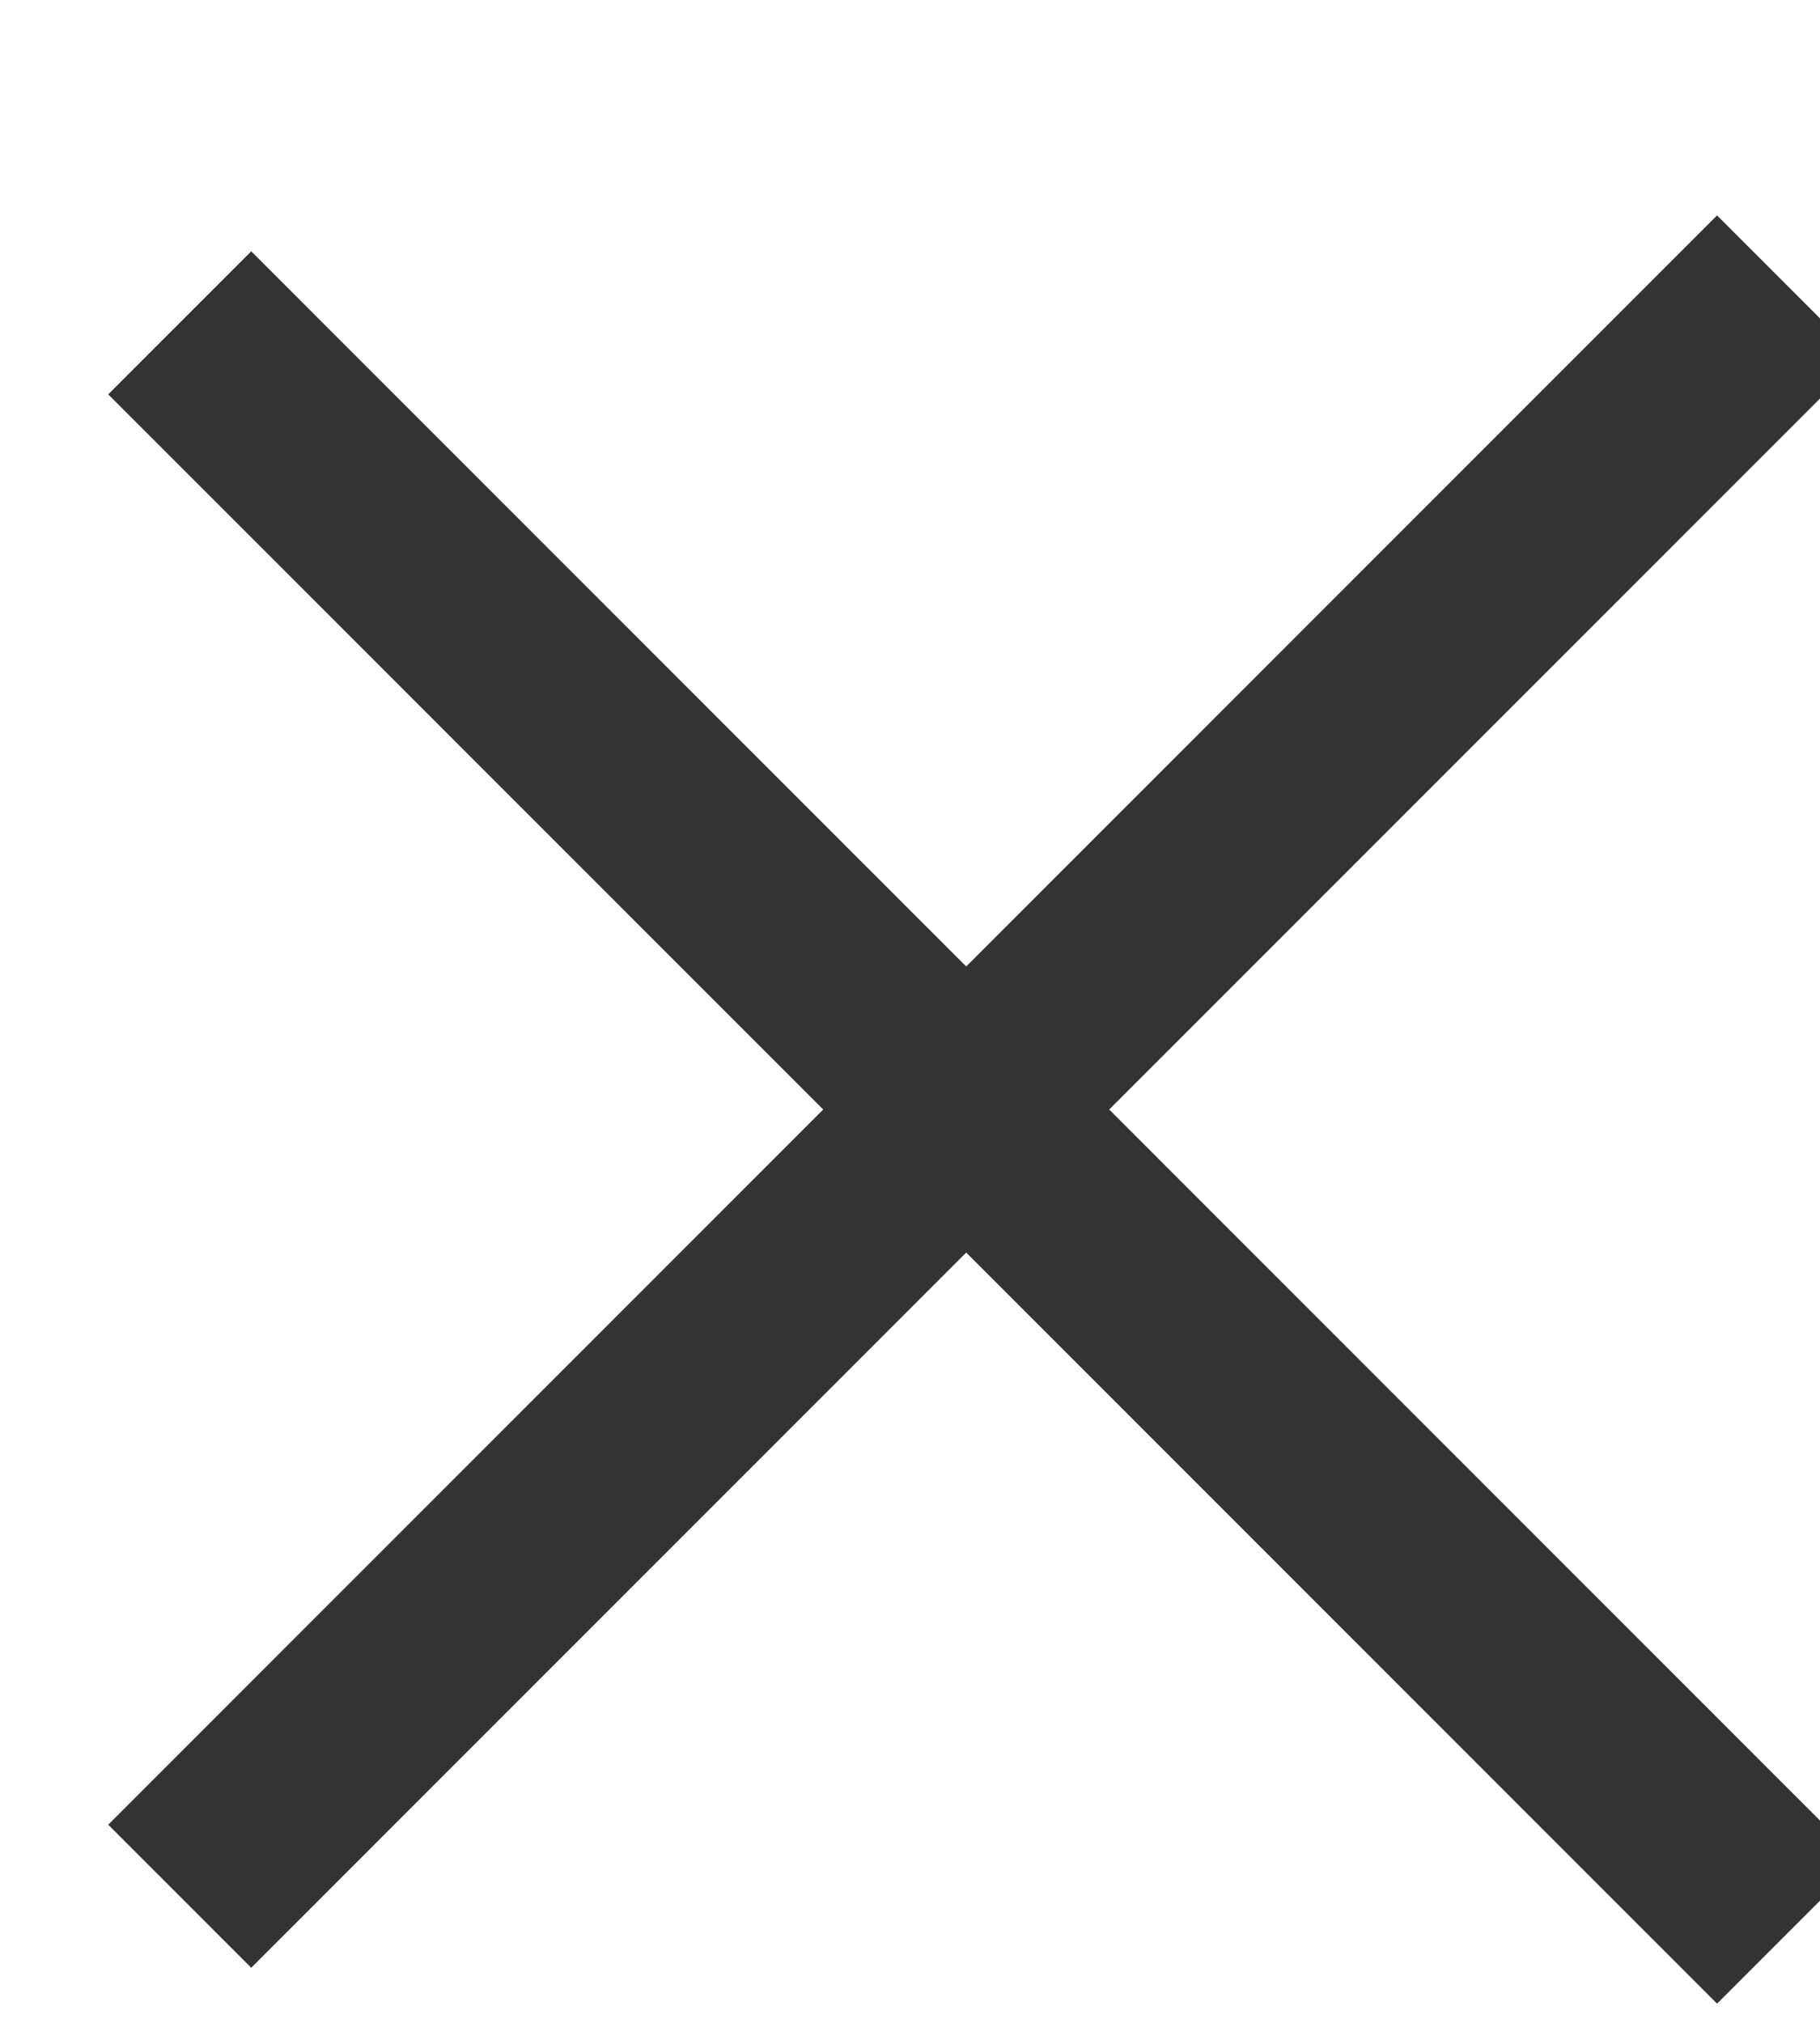 <?xml version="1.0" encoding="UTF-8"?>
<svg width="9px" height="10px" viewBox="0 0 9 10" version="1.1" xmlns="http://www.w3.org/2000/svg" xmlns:xlink="http://www.w3.org/1999/xlink">
    <!-- Generator: Sketch 43.2 (39069) - http://www.bohemiancoding.com/sketch -->
    <title>Close</title>
    <desc>Created with Sketch.</desc>
    <defs></defs>
    <g id="Page-1" stroke="none" stroke-width="1" fill="none" fill-rule="evenodd">
        <g id="Close" transform="translate(5.485, 5.485) rotate(-45) translate(-5.485, -5.485) translate(-0.515, -0.515)" stroke="#333333">
            <path d="M5.5,0 L5.5,11.251" id="Line"></path>
            <path d="M0,5.5 L11.251,5.5" id="Line"></path>
        </g>
    </g>
</svg>